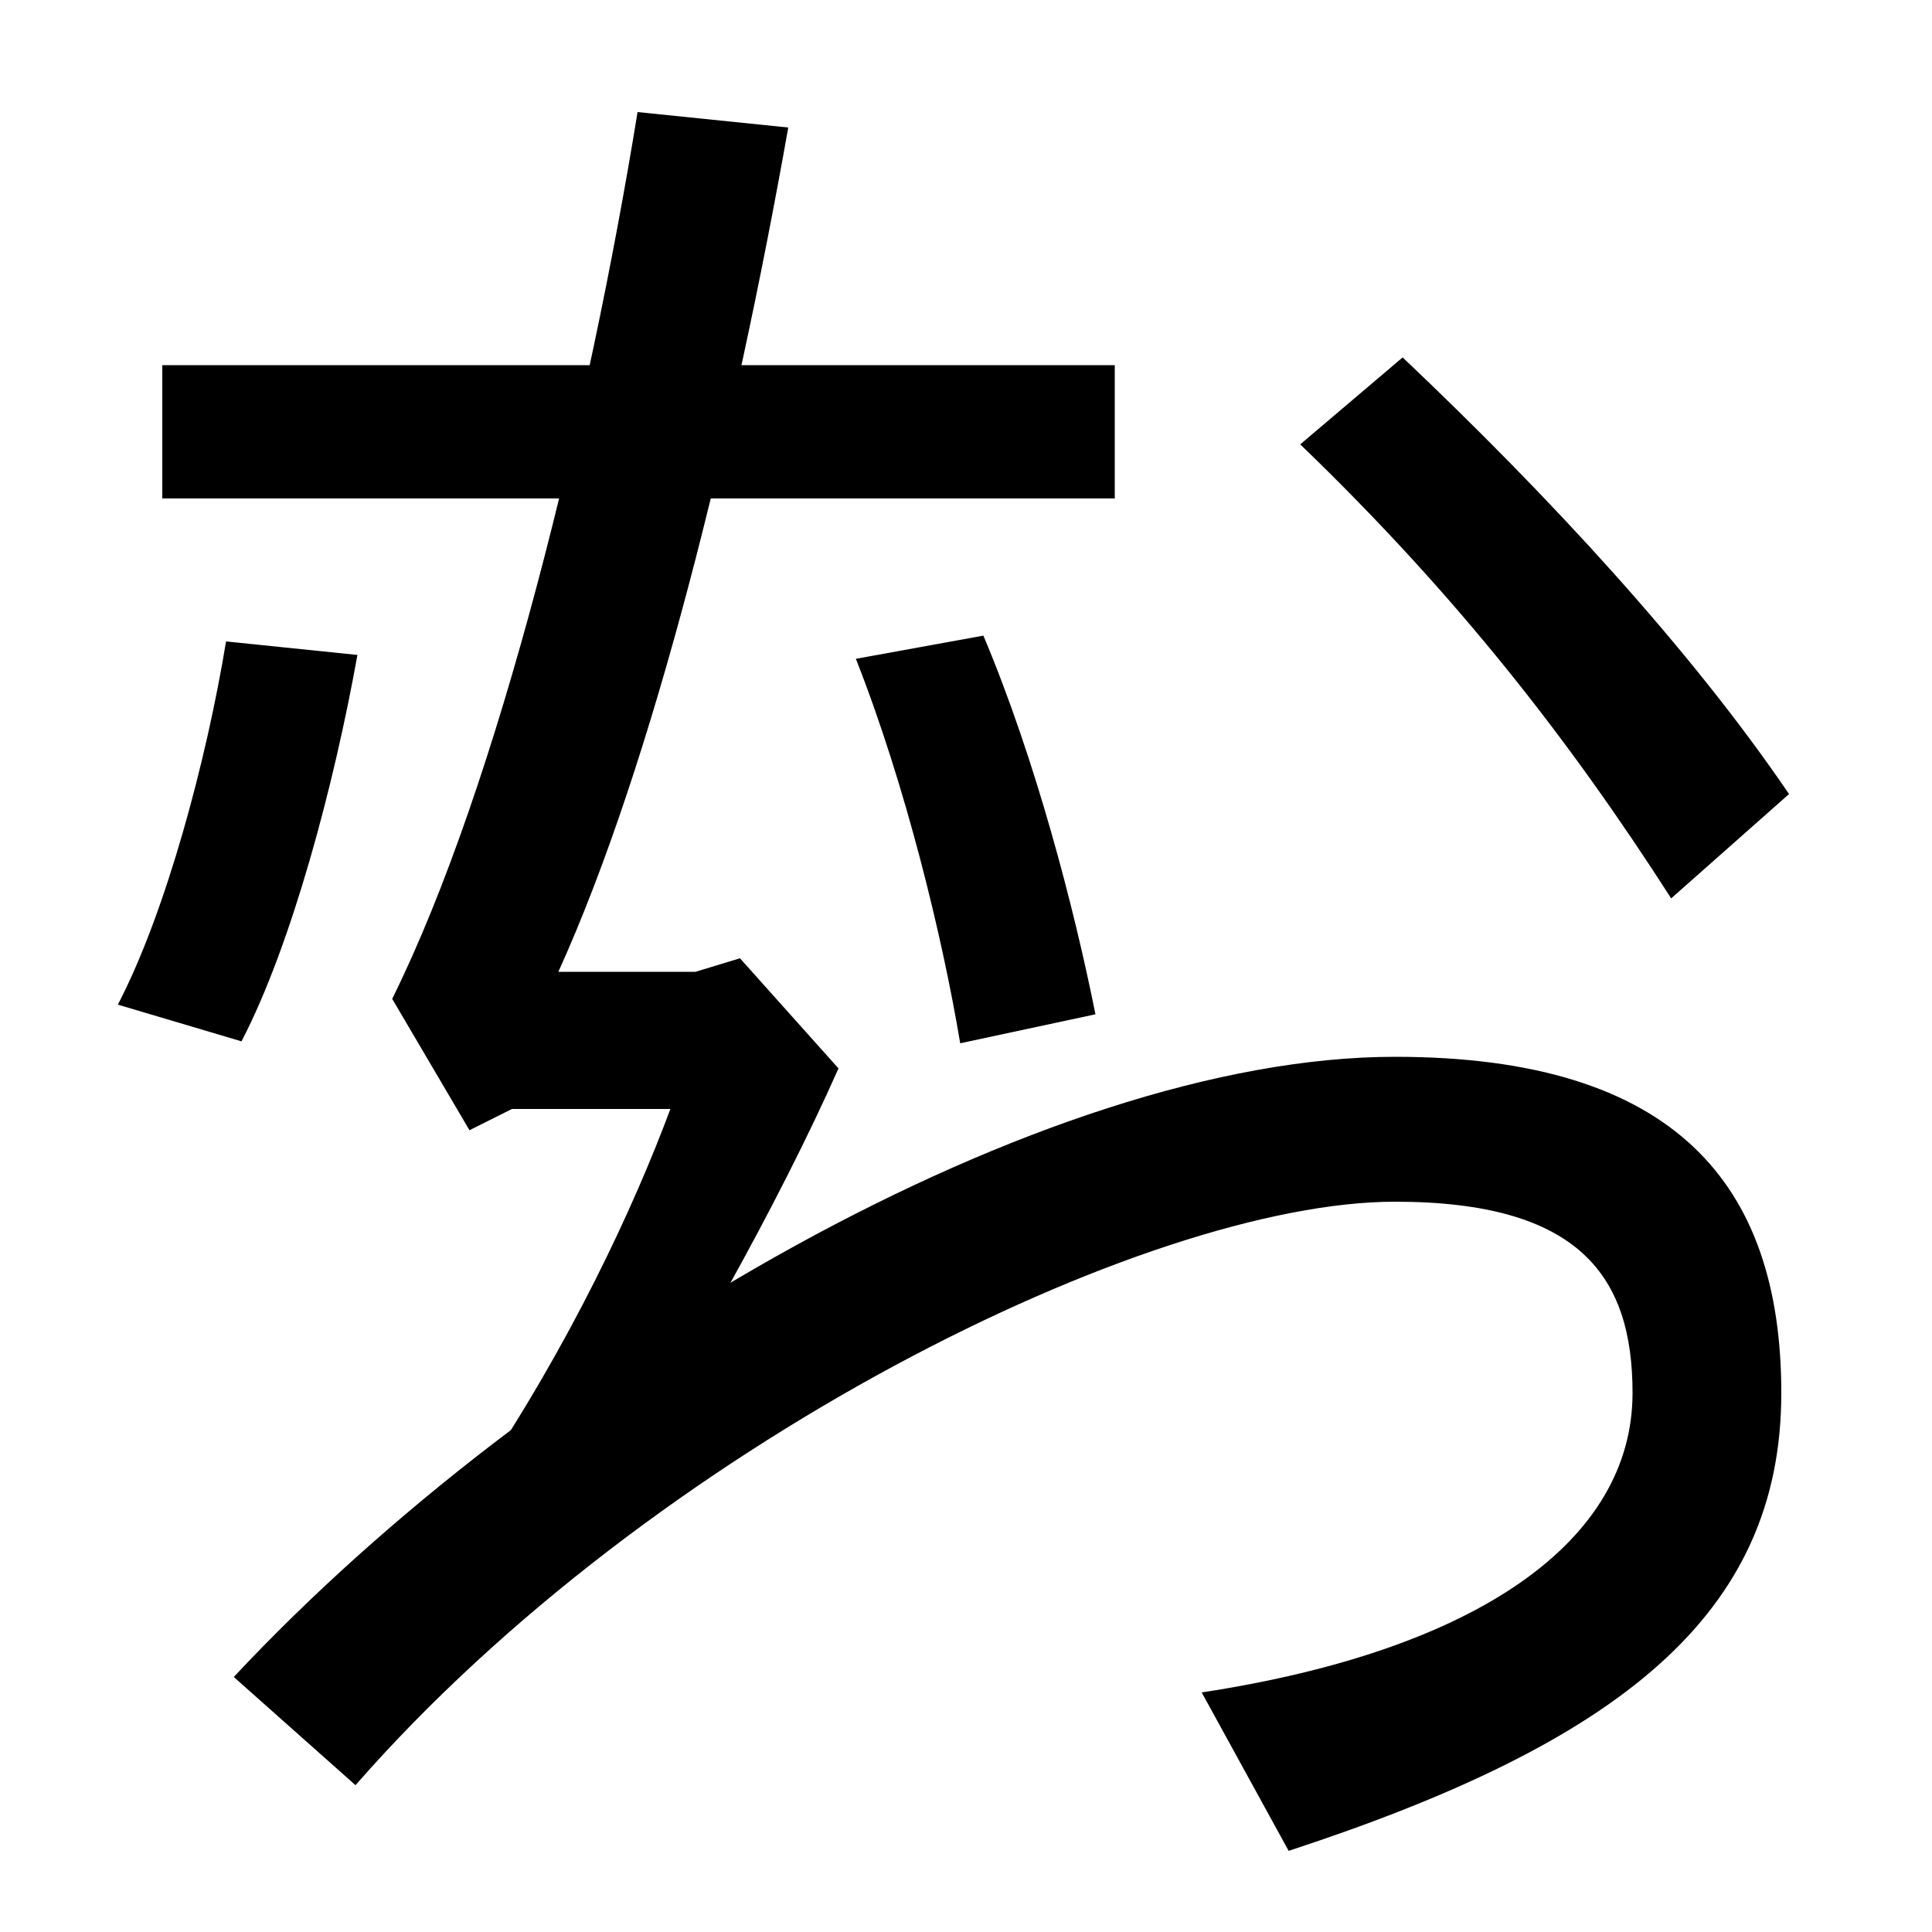 <svg xmlns="http://www.w3.org/2000/svg" width="1000" height="1000"><path d="M61 360 125 341C151 391 173 474 185 541L117 548C107 487 86 408 61 360ZM84 622H577V691H84ZM497 340 567 355C556 410 536 487 509 551L443 539C469 473 488 394 497 340ZM247 113 306 96C353 168 403 257 434 327L383 384L360 377H289C338 485 380 656 408 814L330 822C305 668 258 474 203 363L243 295L265 306H347C328 255 295 184 247 113ZM865 415 926 469C875 544 802 623 726 695L673 650C755 571 813 496 865 415ZM722 333C540 333 278 180 121 12L184 -44C338 132 594 258 722 258C818 258 845 219 845 159C845 83 766 26 622 4L667 -78C838 -22 922 44 922 159C922 267 867 333 722 333Z" transform="translate(0, 880) scale(1,-1)" /></svg>